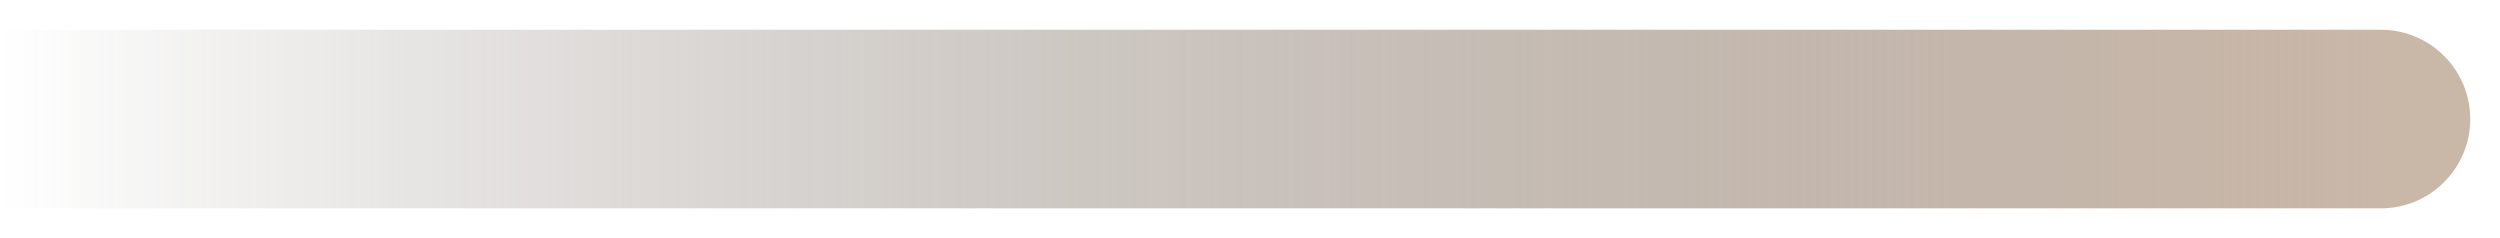 <?xml version="1.0" encoding="UTF-8"?> <svg xmlns="http://www.w3.org/2000/svg" width="42" height="4" viewBox="0 0 42 4" fill="none"><path d="M40 3.5C40.828 3.5 41.5 2.828 41.5 2C41.5 1.172 40.828 0.5 40 0.5L40 3.5ZM-1.31134e-07 3.5L40 3.5L40 0.5L1.31134e-07 0.5L-1.31134e-07 3.5Z" fill="url(#paint0_linear_3597_1039)"></path><defs><linearGradient id="paint0_linear_3597_1039" x1="-4.37114e-08" y1="2.5" x2="40" y2="2.5" gradientUnits="userSpaceOnUse"><stop stop-color="#635A53" stop-opacity="0"></stop><stop offset="1" stop-color="#C9B7A8"></stop></linearGradient></defs></svg> 